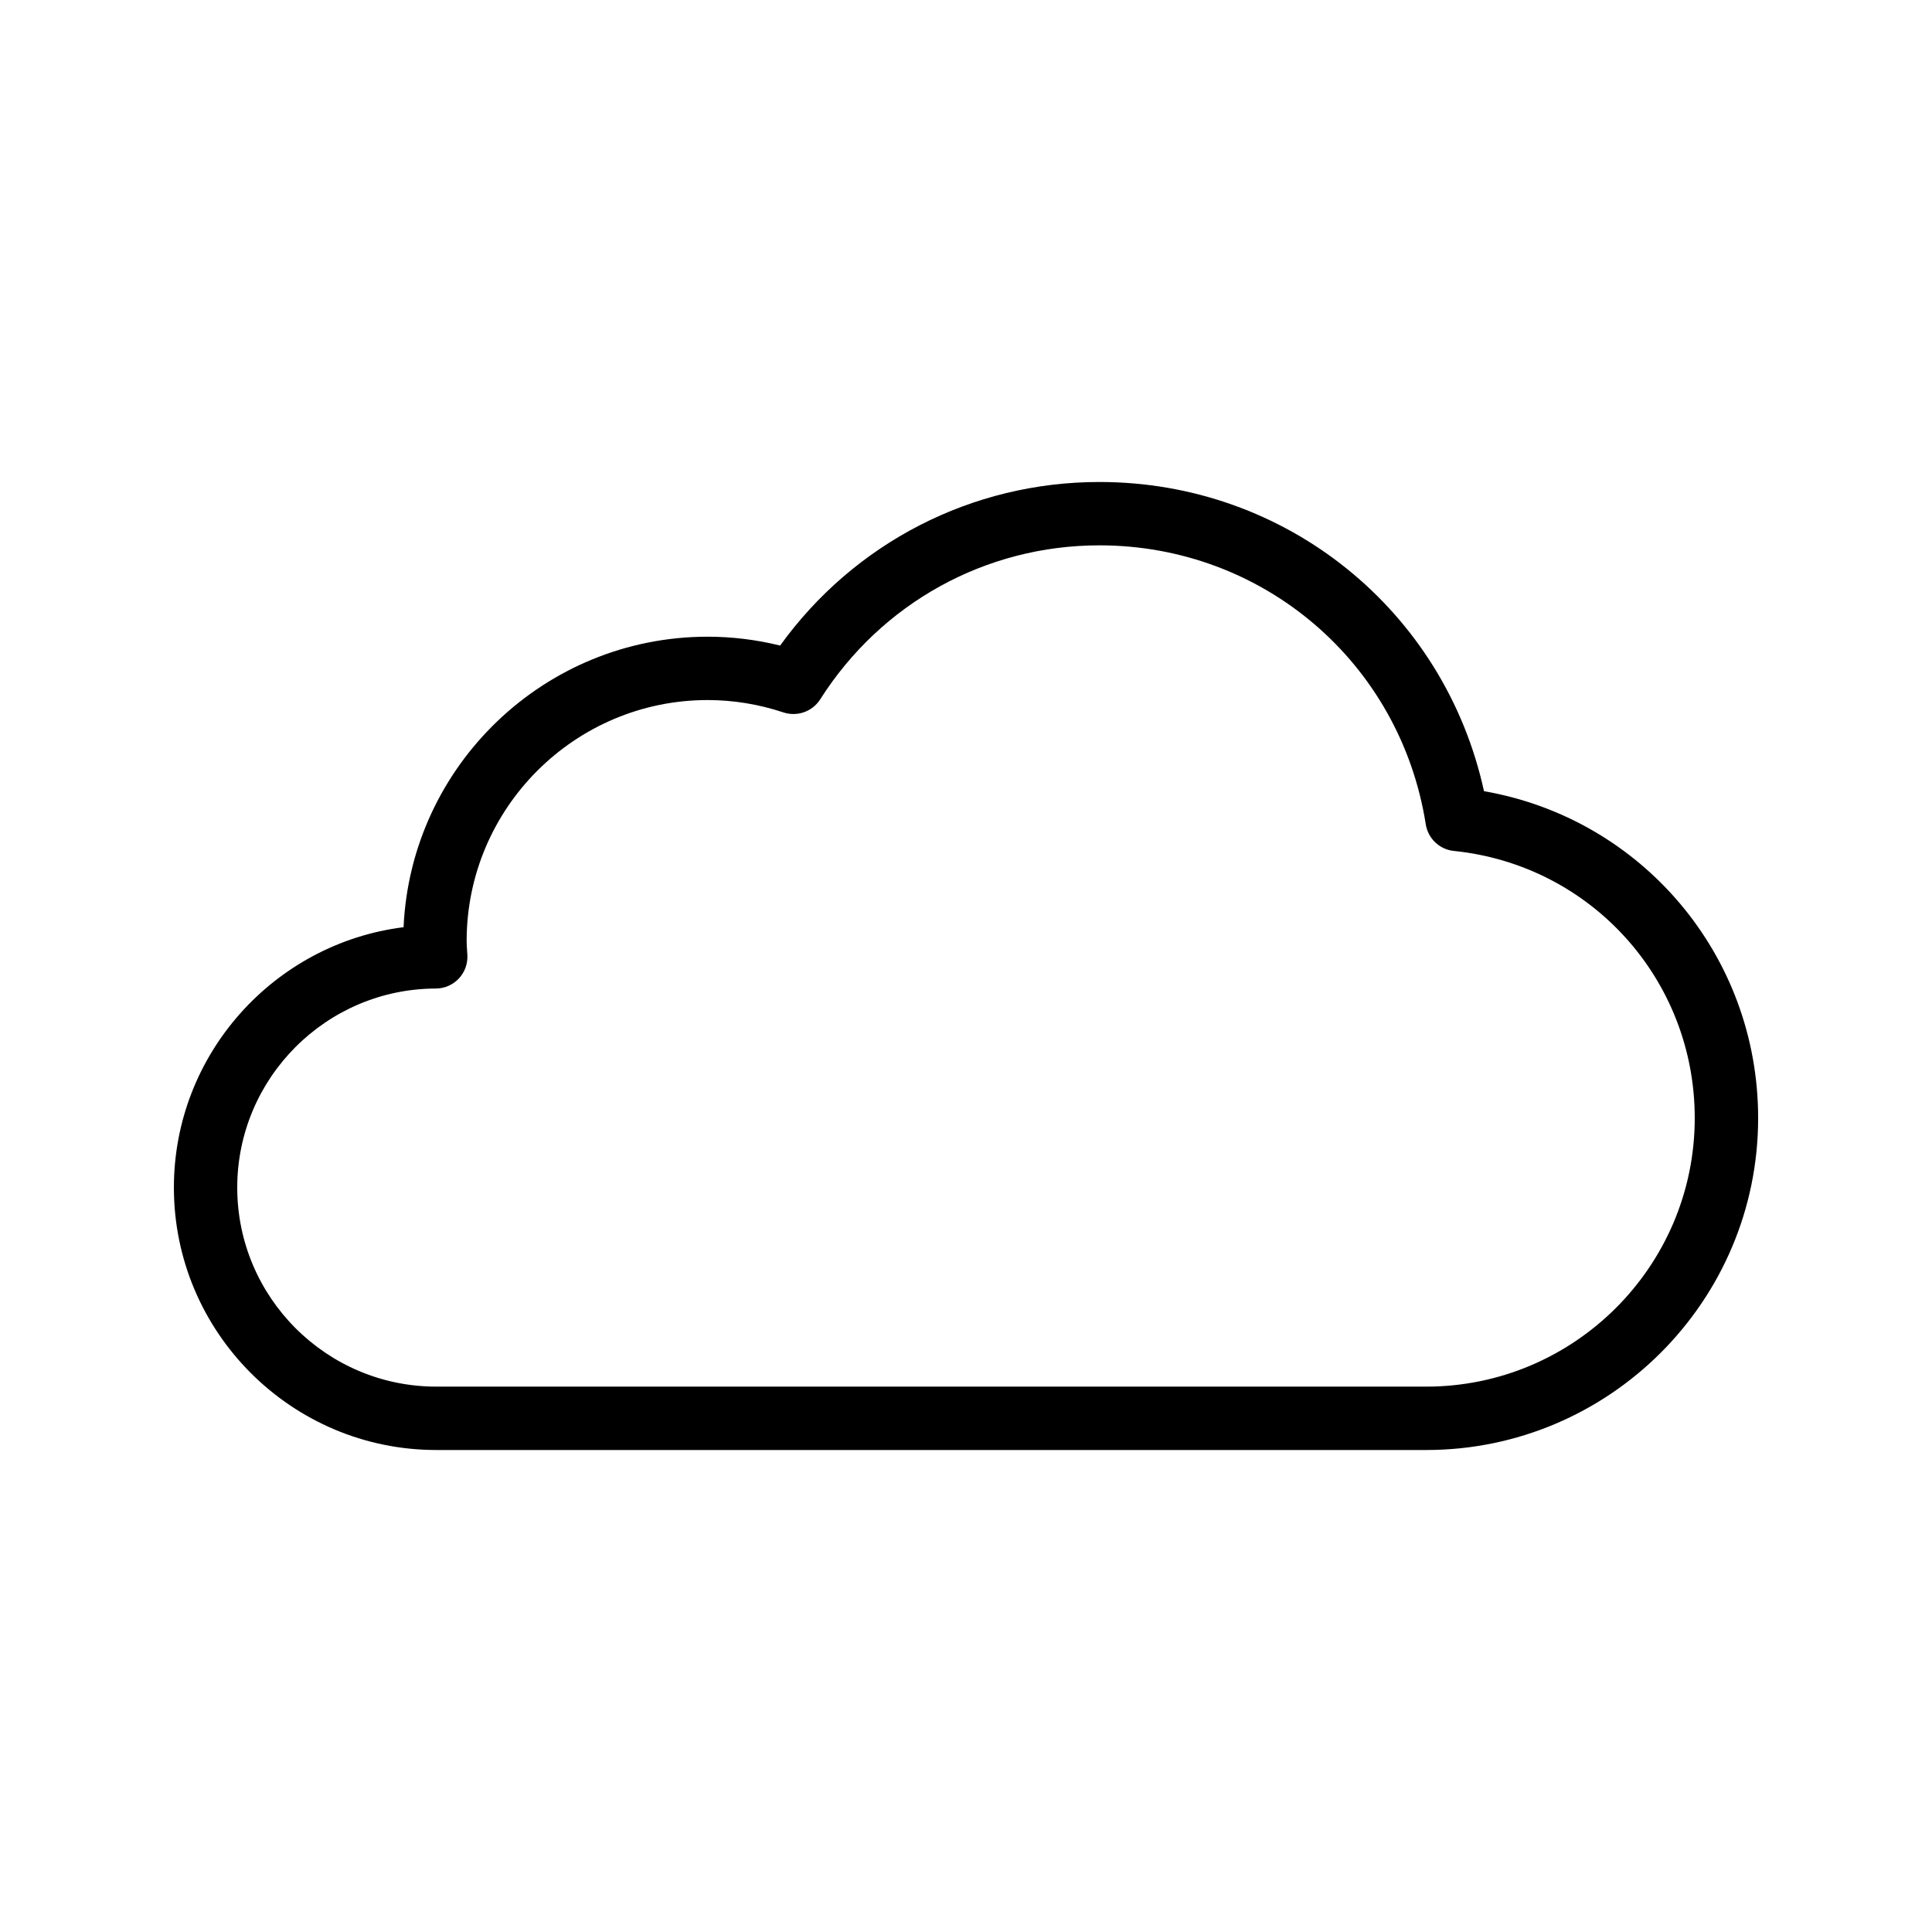 <?xml version="1.0" encoding="UTF-8"?>
<!-- Uploaded to: SVG Repo, www.svgrepo.com, Generator: SVG Repo Mixer Tools -->
<svg fill="#000000" width="800px" height="800px" version="1.1" viewBox="144 144 512 512" xmlns="http://www.w3.org/2000/svg">
 <path d="m537.27 353.67c-10.441-47.84-52.348-81.938-101.91-81.938-33.777 0-64.961 16.09-84.621 43.348-6.312-1.562-12.75-2.348-19.203-2.348-43.246 0-78.656 34.207-80.586 76.984-34.254 4.293-60.867 33.629-60.867 69.004 0 38.348 31.199 69.547 69.547 69.547h262.33c48.504 0 87.965-39.457 87.965-87.961 0-43.156-30.809-79.348-72.648-86.637zm-15.316 157.8h-262.33c-29.09 0-52.754-23.664-52.754-52.754 0-29.016 23.605-52.676 52.621-52.746 2.305-0.004 4.508-0.961 6.09-2.637 1.582-1.676 2.402-3.93 2.277-6.231l-0.082-1.297c-0.055-0.801-0.113-1.598-0.113-2.41 0-35.219 28.656-63.875 63.875-63.875 6.773 0 13.535 1.102 20.09 3.281 3.652 1.195 7.664-0.223 9.734-3.469 16.223-25.555 43.887-40.812 74-40.812 43.359 0 79.73 31.094 86.484 73.941 0.594 3.766 3.648 6.66 7.441 7.043 36.391 3.719 63.836 34.156 63.836 70.797 0 39.242-31.926 71.168-71.172 71.168z"/>
</svg>